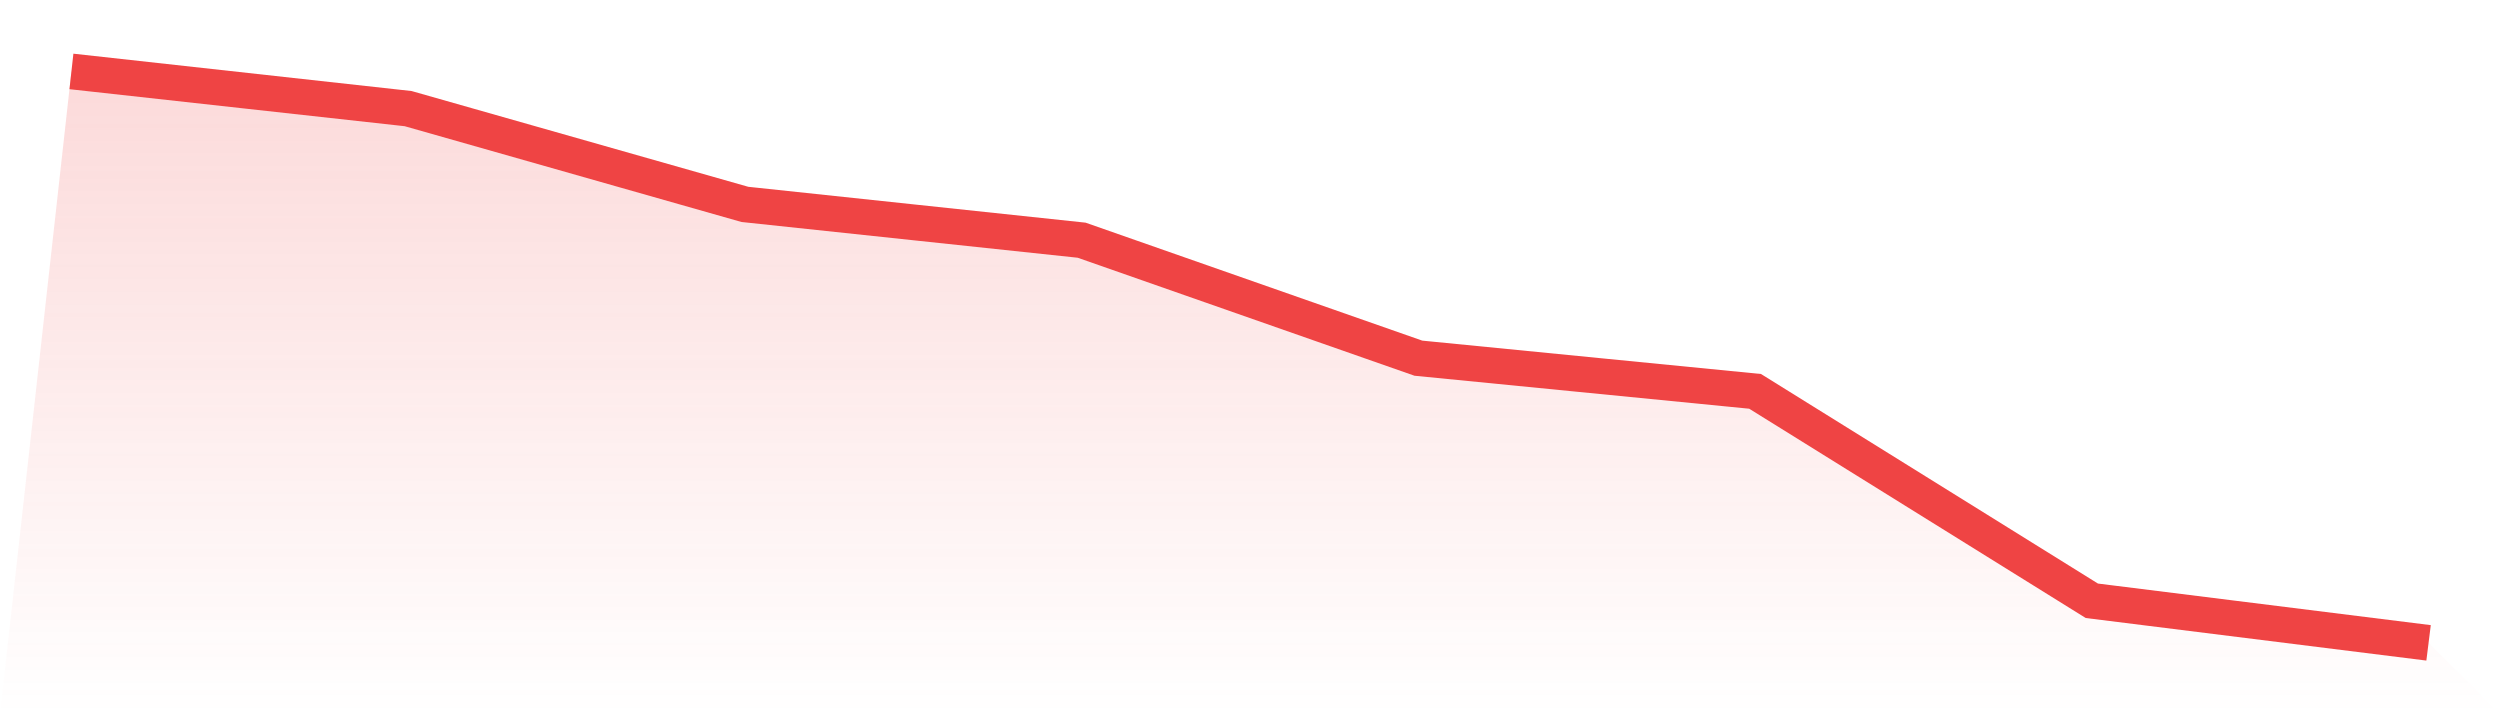 <svg viewBox="0 0 140 40" xmlns="http://www.w3.org/2000/svg">
<defs>
<linearGradient id="gradient" x1="0" x2="0" y1="0" y2="1">
<stop offset="0%" stop-color="#ef4444" stop-opacity="0.2"/>
<stop offset="100%" stop-color="#ef4444" stop-opacity="0"/>
</linearGradient>
</defs>
<path d="M4,4 L4,4 L22.857,6.083 L41.714,11.446 L60.571,13.451 L79.429,20.058 L98.286,21.916 L117.143,33.644 L136,36 L140,40 L0,40 z" fill="url(#gradient)"/>
<path d="M4,4 L4,4 L22.857,6.083 L41.714,11.446 L60.571,13.451 L79.429,20.058 L98.286,21.916 L117.143,33.644 L136,36" fill="none" stroke="#ef4444" stroke-width="2"/>
</svg>